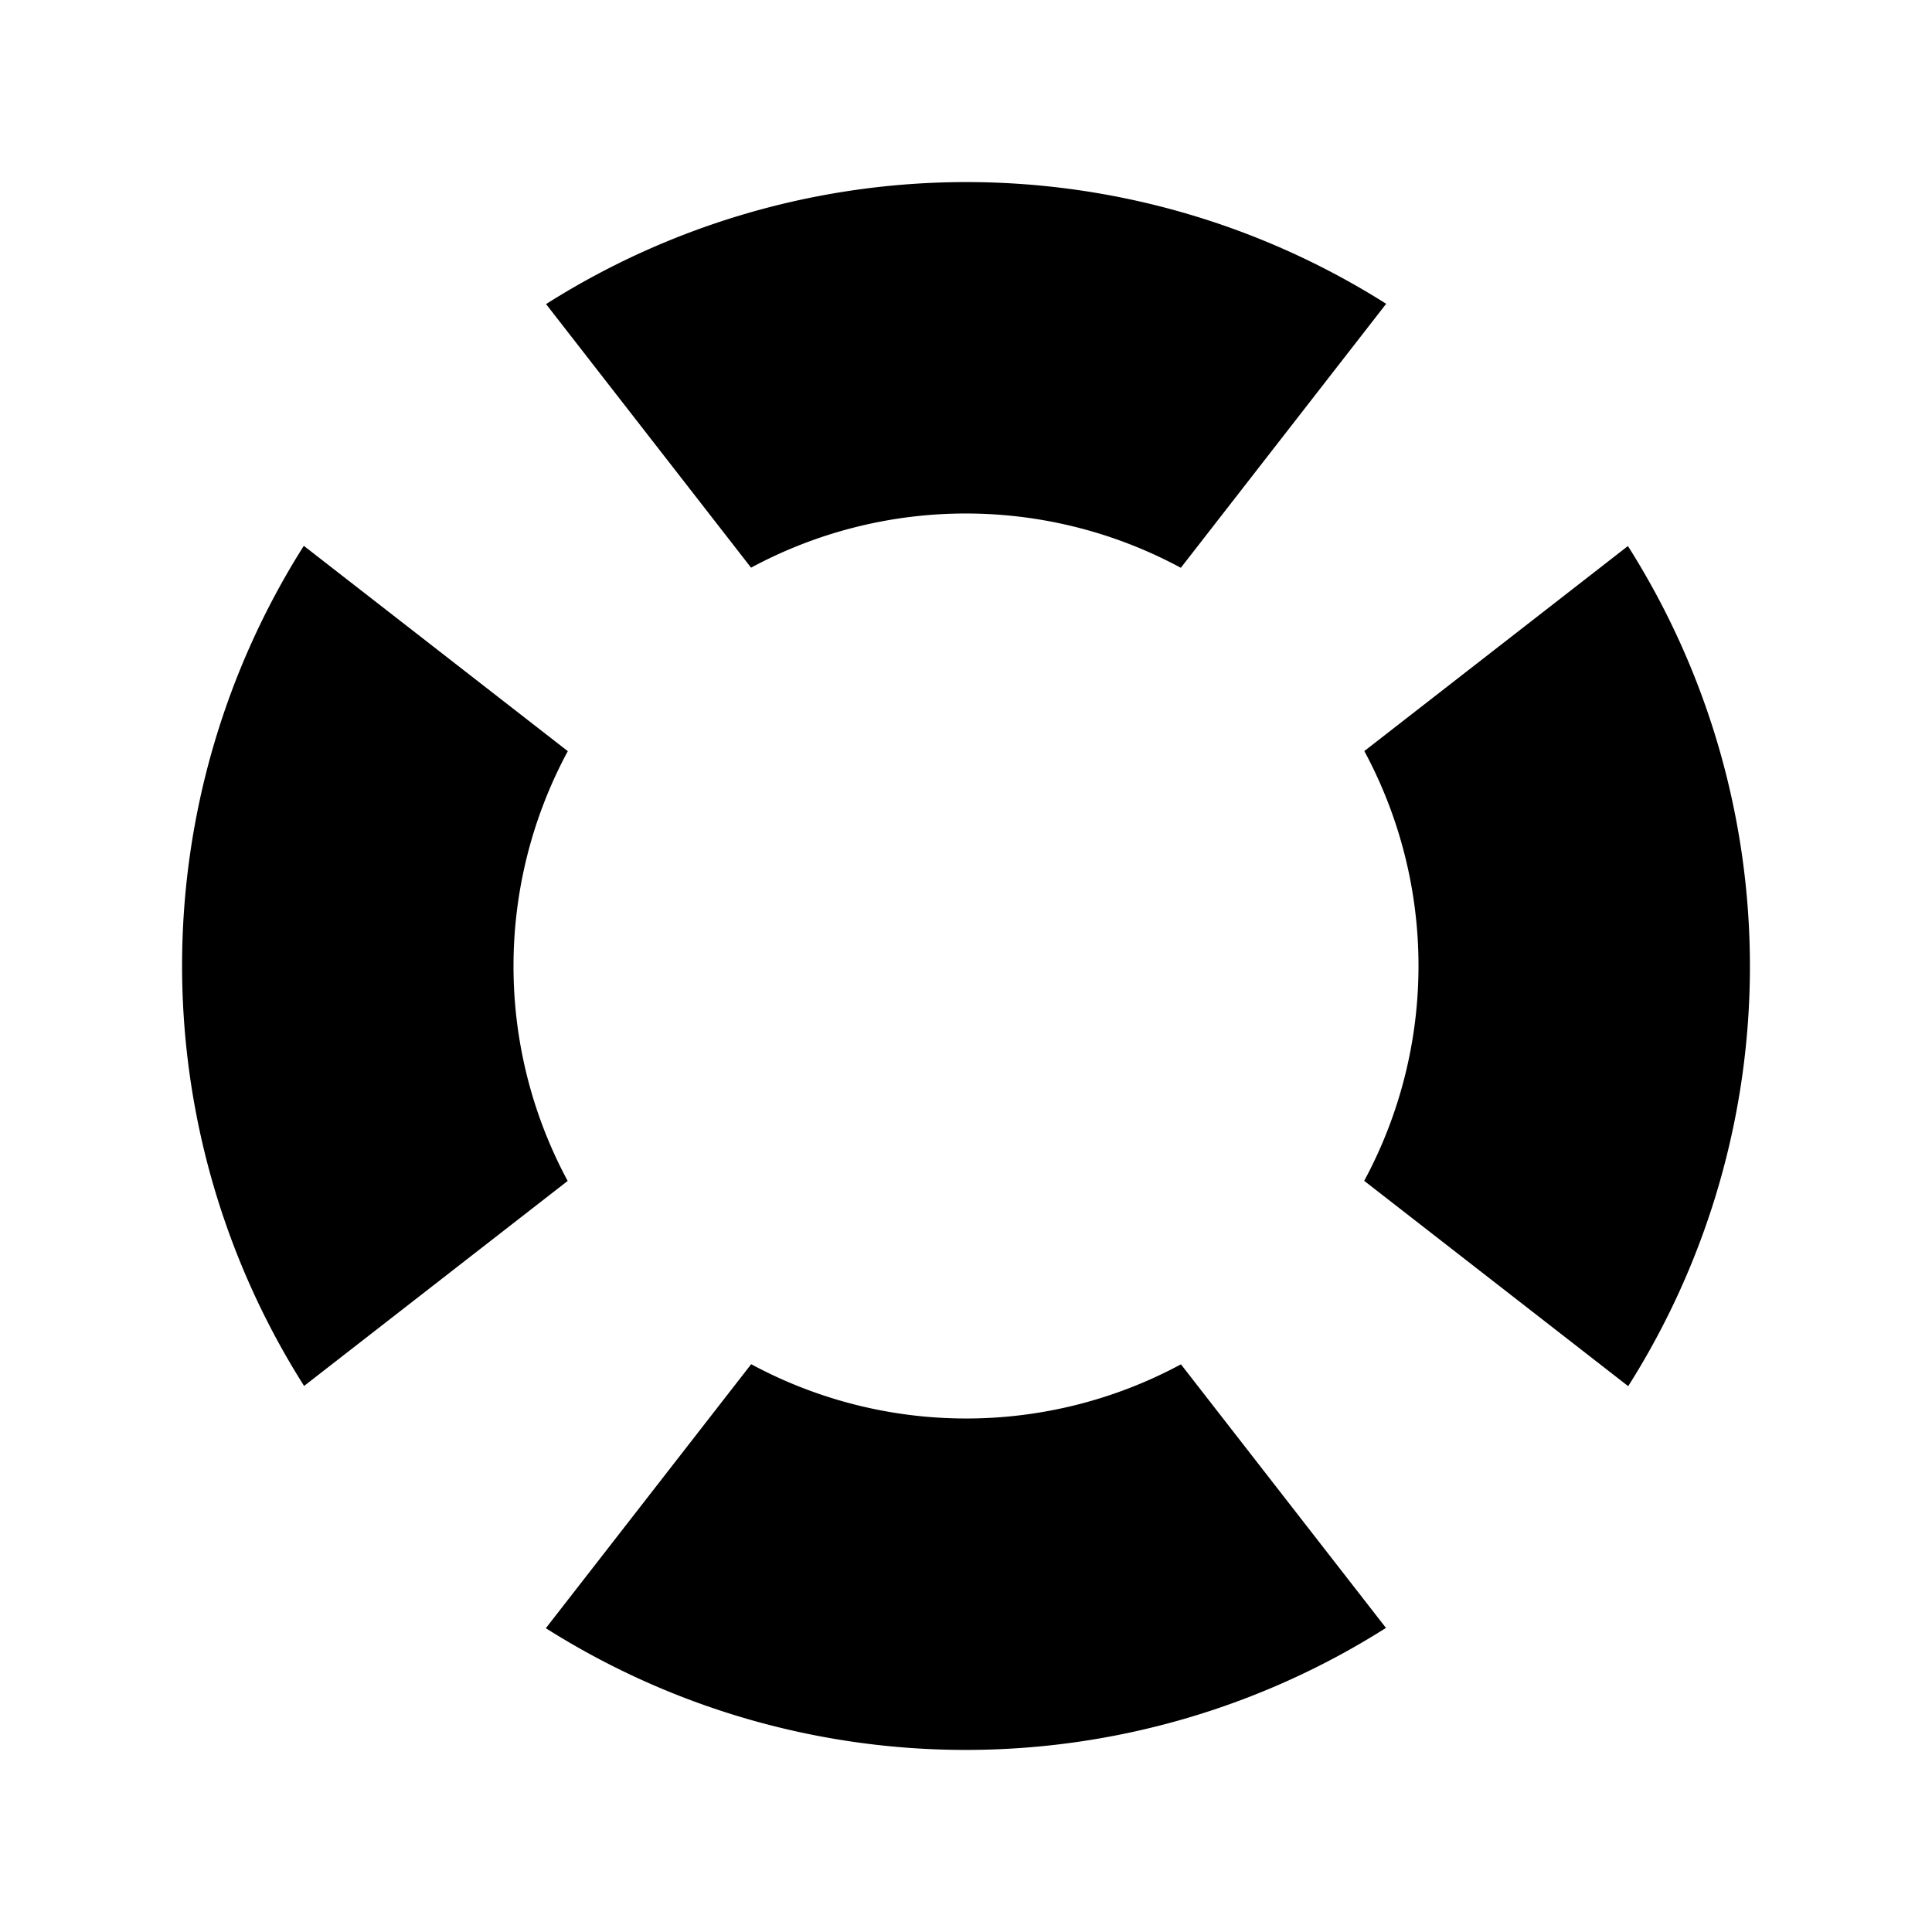 <svg xmlns="http://www.w3.org/2000/svg" viewBox="0 0 512 512"><path fill="#000" d="M367.35 80.512a208 208 0 0 0-222.64.074l54.33 69.853a120 120 0 0 1 113.893.035l54.416-69.963zm64.064 64.197l-69.853 54.33a120 120 0 0 1-.035 113.893l69.963 54.416a208 208 0 0 0-.074-222.64zm-280.94 54.357L80.513 144.65a208 208 0 0 0 .074 222.64l69.853-54.33a120 120 0 0 1 .035-113.893zM312.962 361.56a120 120 0 0 1-113.893-.035l-54.416 69.963a208 208 0 0 0 222.64-.074l-54.33-69.853z"/></svg>